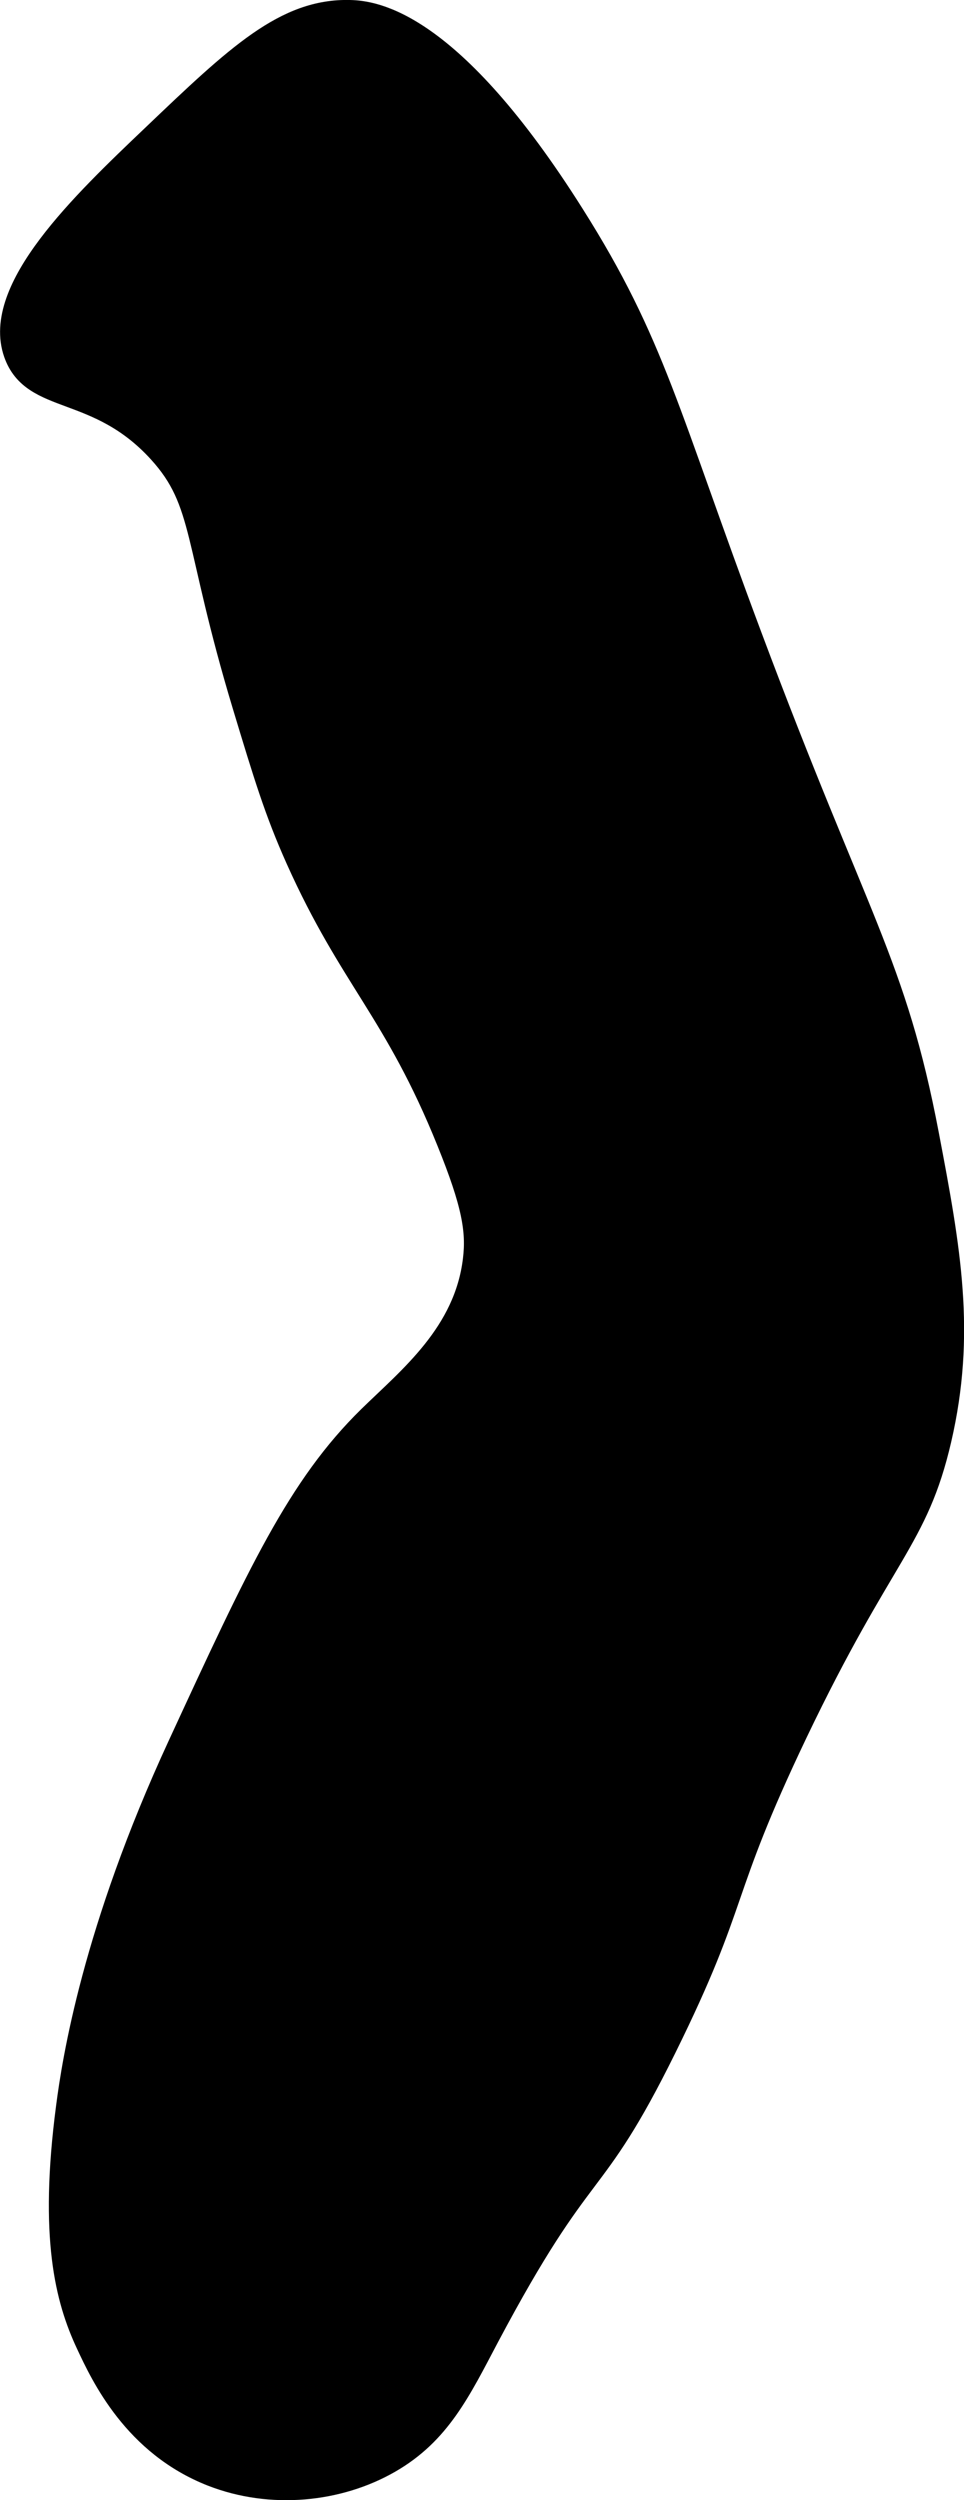 <?xml version="1.0" encoding="UTF-8"?>
<svg xmlns="http://www.w3.org/2000/svg"
     version="1.1"
     width="2.205mm"
     height="5.714mm"
     viewBox="0 0 6.25 16.197">
   <defs>
      <style type="text/css"><![CDATA[
      .b {
        stroke: #000;
        stroke-miterlimit: 10;
        stroke-width: .15px;
      }
    ]]></style>
   </defs>
   <path class="b"
         d="M1.581,4.569c.138,.456,.207,.685,.346,.996,.348,.776,.638,.985,.979,1.83,.162,.4,.193,.577,.17,.766-.057,.478-.419,.765-.681,1.021-.458,.449-.717,1.009-1.234,2.128-.553,1.196-.684,2.039-.723,2.34-.111,.845-.005,1.247,.128,1.532,.098,.21,.306,.654,.809,.851,.384,.15,.822,.103,1.149-.085,.324-.186,.454-.461,.638-.809,.634-1.193,.664-.891,1.149-1.872,.486-.984,.338-.969,.851-2.043,.563-1.176,.78-1.245,.932-1.899,.159-.687,.061-1.229-.081-1.974-.212-1.113-.454-1.377-1.149-3.234-.538-1.437-.622-1.889-1.149-2.723C2.919,.132,2.422,.079,2.268,.075c-.417-.01-.729,.286-1.277,.809C.533,1.32-.047,1.873,.098,2.288c.116,.331,.533,.195,.936,.638,.3,.33,.226,.579,.547,1.643Z"/>
</svg>
